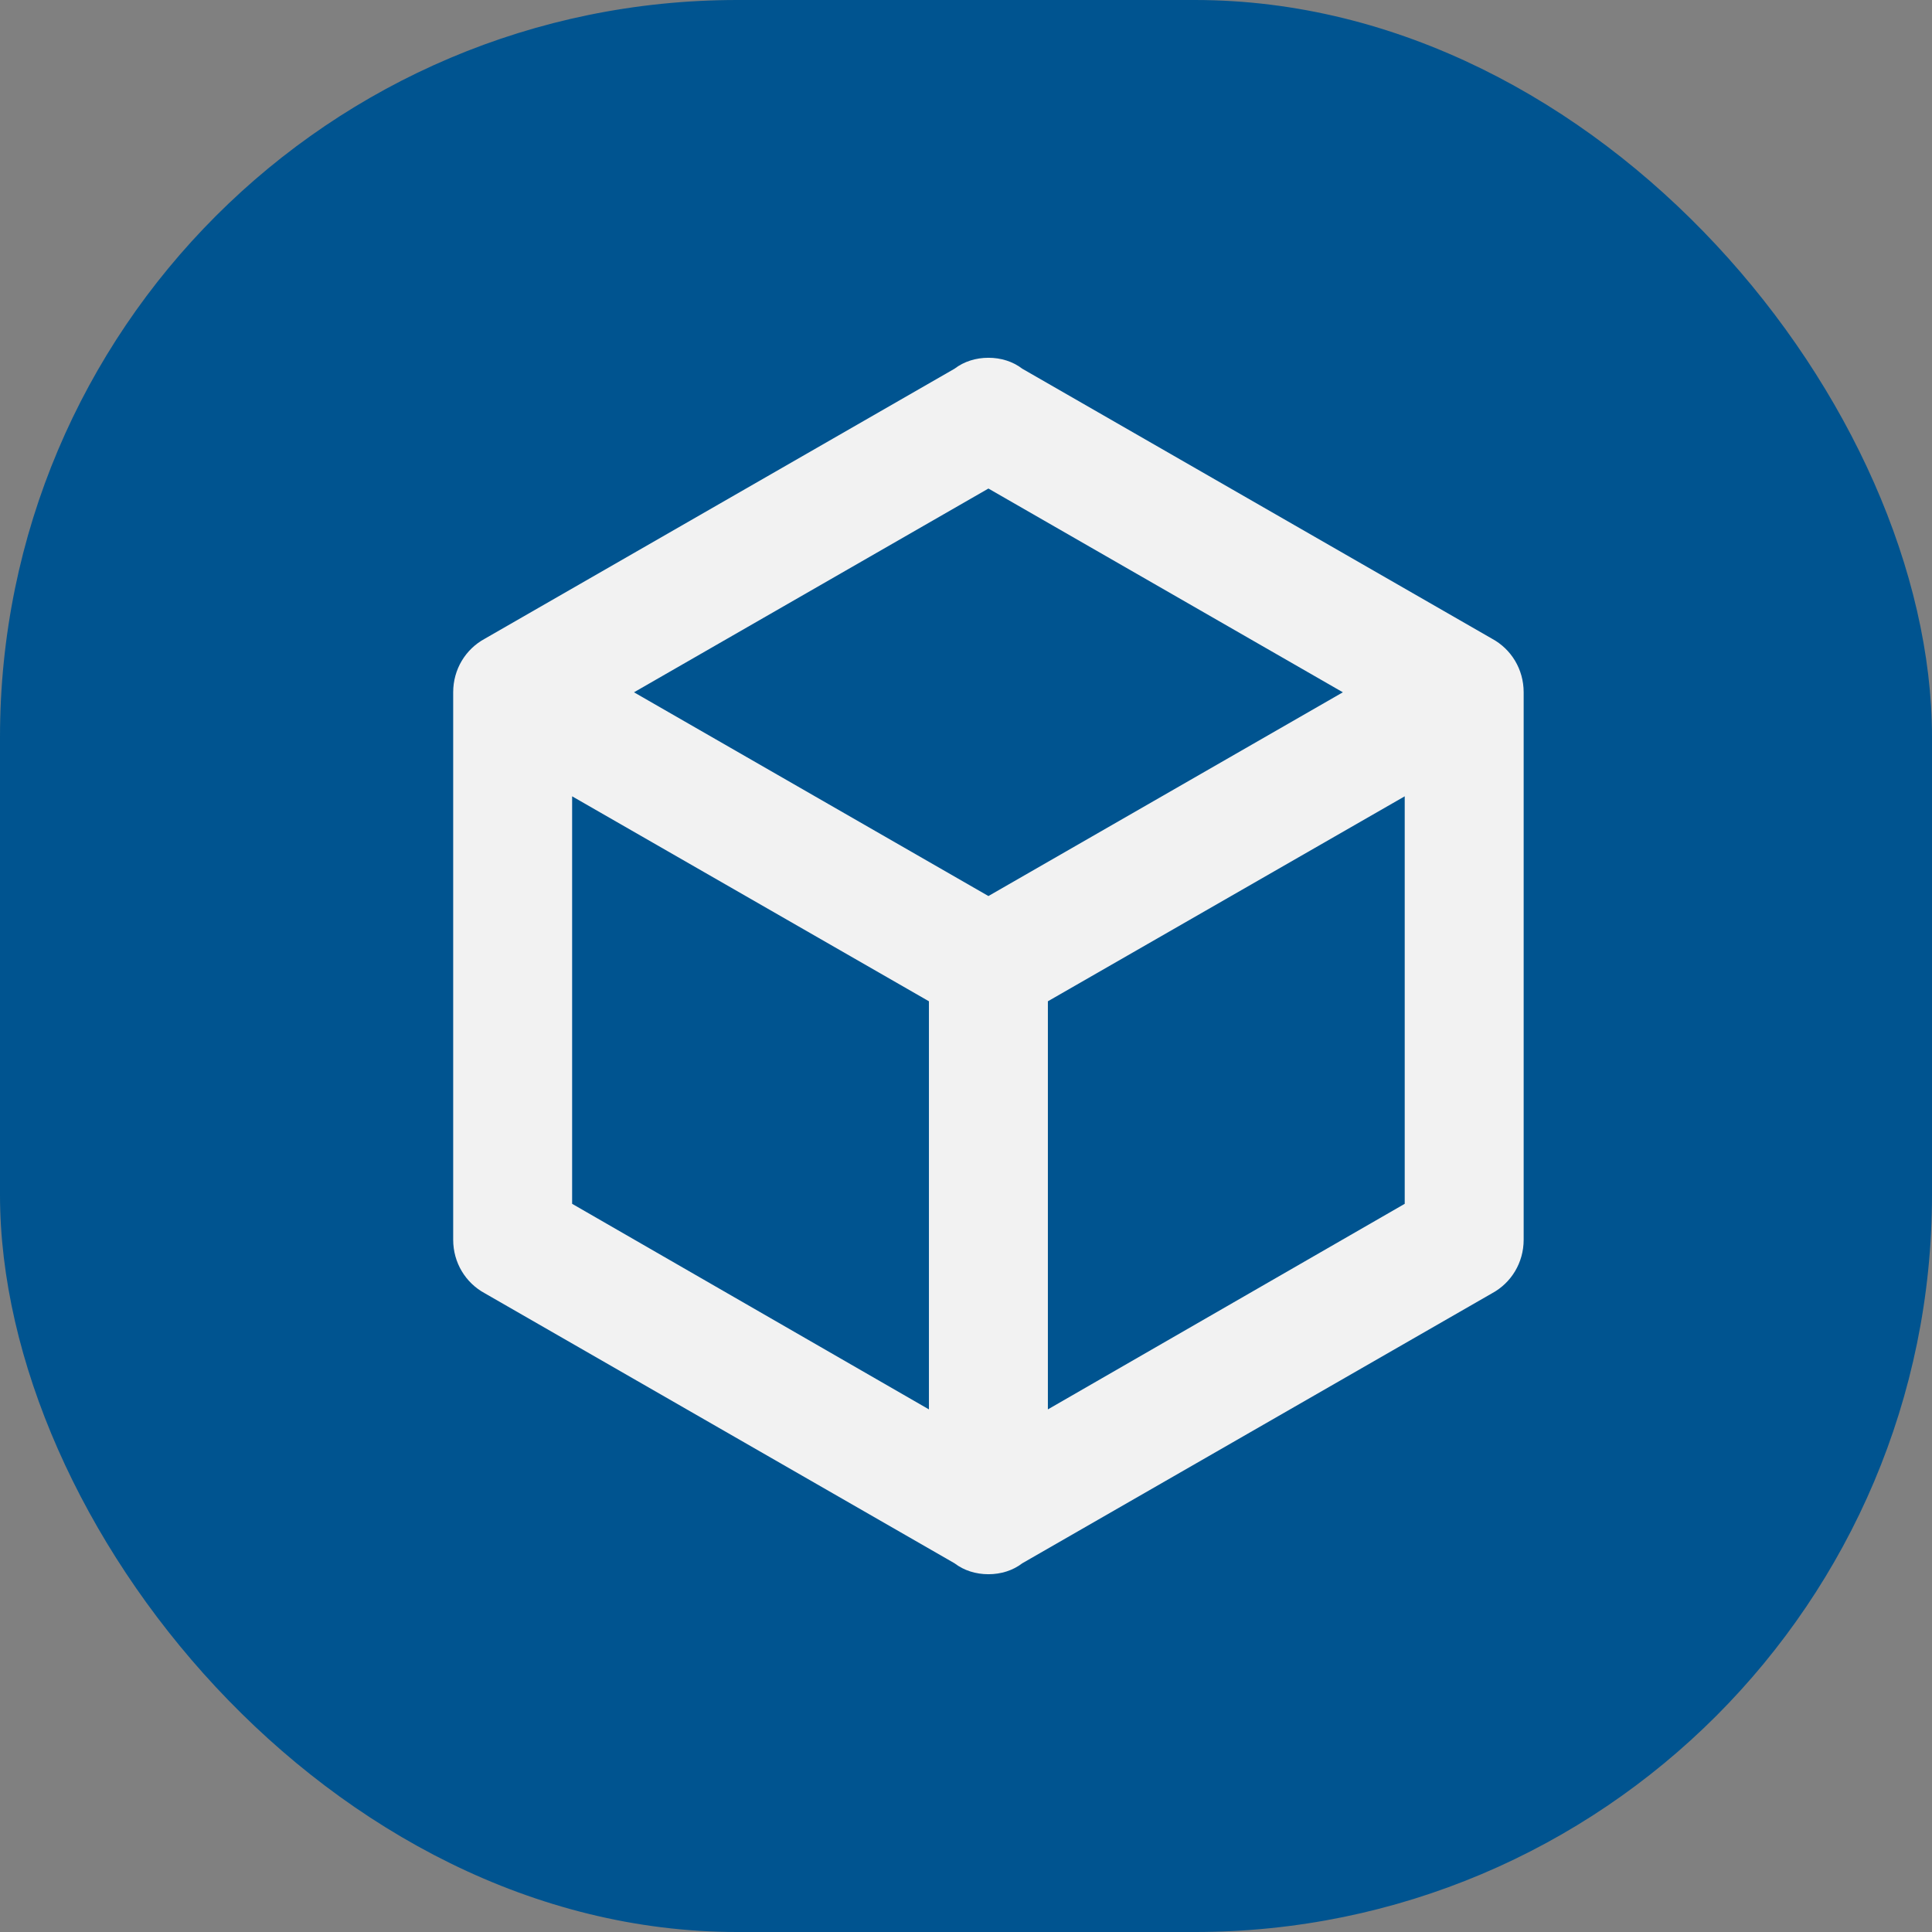 <svg width="76" height="76" viewBox="0 0 76 76" fill="none" xmlns="http://www.w3.org/2000/svg">
<rect x="0" y="0" width="76" height="76" fill="#808080" stroke="none"/>
<rect width="76" height="76" rx="29" fill="#005490"/>
<path d="M59.937 48.767C59.937 49.676 59.446 50.465 58.697 50.872L40.215 61.495C39.841 61.782 39.373 61.926 38.882 61.926C38.391 61.926 37.923 61.782 37.548 61.495L19.067 50.872C18.318 50.465 17.827 49.676 17.827 48.767V27.233C17.827 26.324 18.318 25.535 19.067 25.128L37.548 14.505C37.923 14.218 38.391 14.074 38.882 14.074C39.373 14.074 39.841 14.218 40.215 14.505L58.697 25.128C59.446 25.535 59.937 26.324 59.937 27.233V48.767ZM38.882 19.218L24.939 27.233L38.882 35.248L52.825 27.233L38.882 19.218ZM22.506 47.355L36.542 55.442V39.388L22.506 31.325V47.355ZM55.258 47.355V31.325L41.221 39.388V55.442L55.258 47.355Z" fill="#F2F2F2"/>
</svg>
